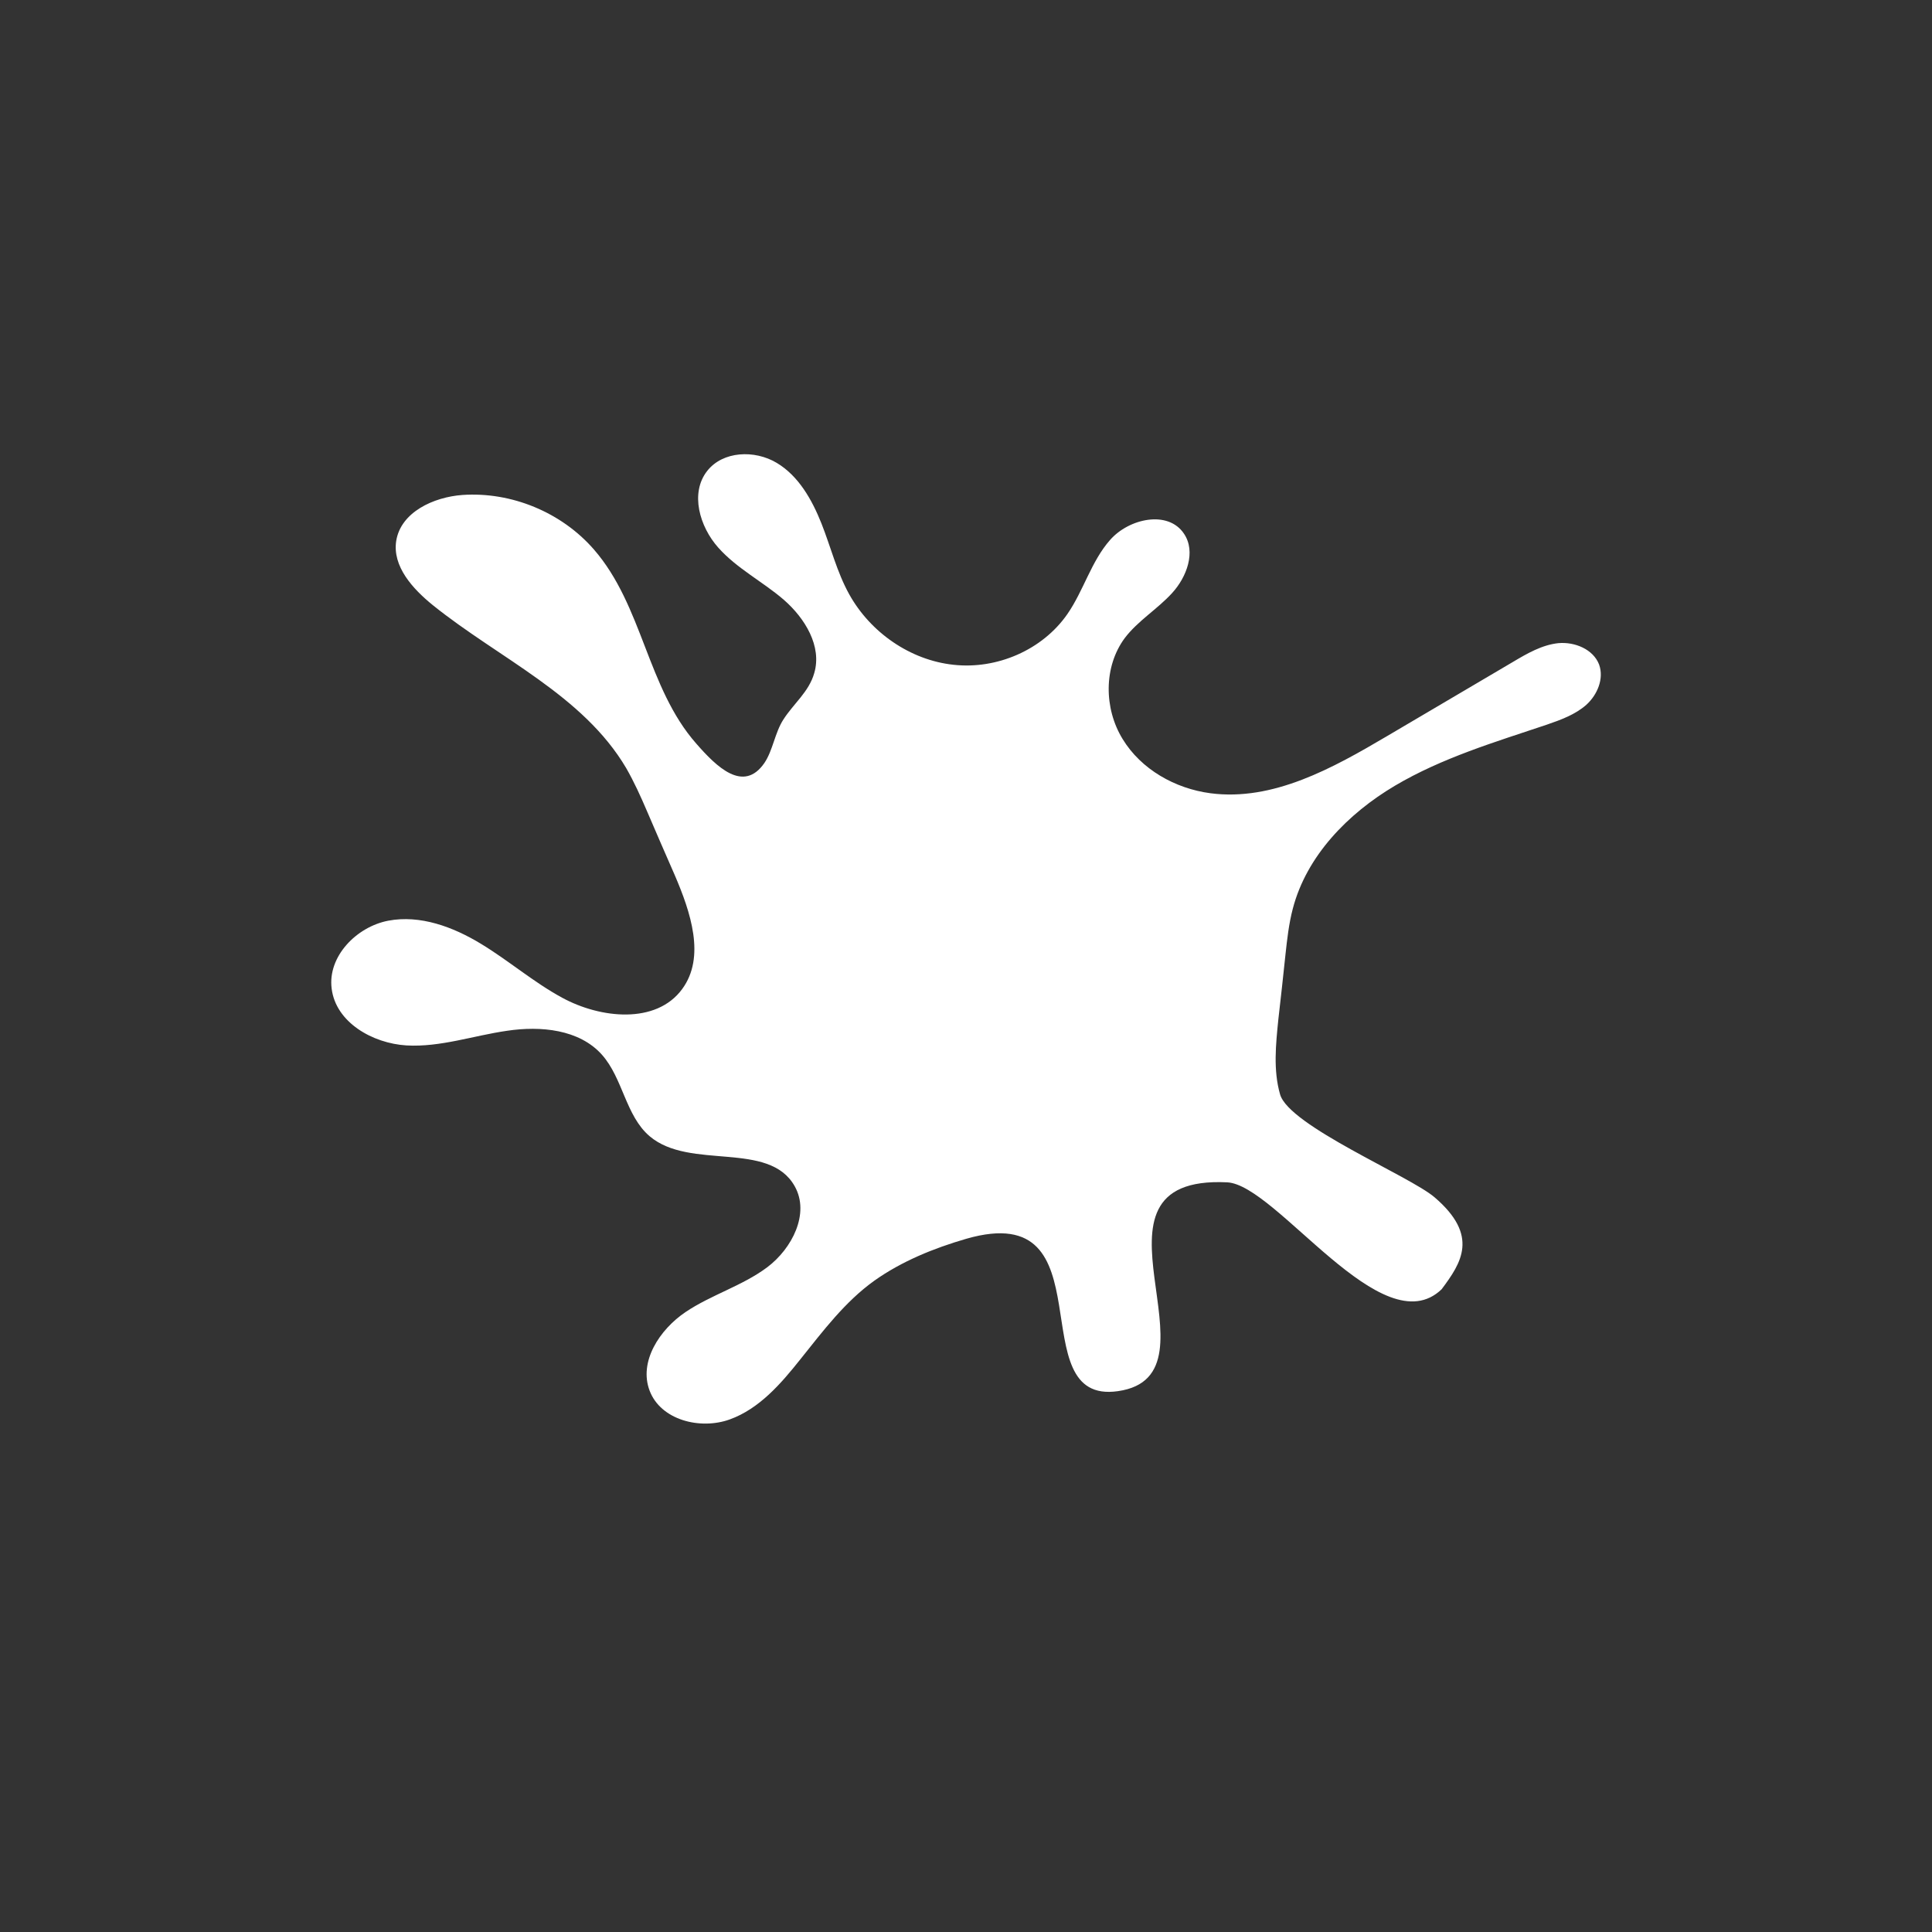 <svg xmlns="http://www.w3.org/2000/svg" xmlns:xlink="http://www.w3.org/1999/xlink" width="48" zoomAndPan="magnify" viewBox="0 0 36 36" height="48" preserveAspectRatio="xMidYMid meet" version="1.0"><rect x="0" y="0" width="36" height="36" fill="#333333" stroke="none"/><defs><clipPath id="667b0294de"><path d="M 6.102 8.379 L 30 8.379 L 30 26.625 L 6.102 26.625 Z M 6.102 8.379" clip-rule="nonzero"></path></clipPath></defs><g clip-path="url(#667b0294de)"><path fill="#ffffff" d="M 15.172 12.543 C 15.32 12.043 15 11.52 14.605 11.176 C 14.211 10.836 13.73 10.594 13.383 10.203 C 13.035 9.812 12.855 9.188 13.176 8.777 C 13.469 8.402 14.062 8.379 14.473 8.625 C 14.879 8.867 15.129 9.309 15.305 9.75 C 15.48 10.191 15.594 10.66 15.824 11.074 C 16.219 11.785 16.961 12.301 17.766 12.387 C 18.574 12.477 19.422 12.113 19.887 11.445 C 20.191 11.008 20.332 10.461 20.684 10.062 C 21.035 9.66 21.766 9.5 22.062 9.945 C 22.289 10.281 22.113 10.754 21.84 11.051 C 21.566 11.352 21.203 11.566 20.957 11.891 C 20.562 12.426 20.57 13.203 20.918 13.77 C 21.262 14.336 21.898 14.695 22.555 14.781 C 23.723 14.934 24.836 14.312 25.848 13.715 C 26.633 13.254 27.414 12.793 28.195 12.332 C 28.457 12.176 28.734 12.016 29.039 11.984 C 29.344 11.957 29.688 12.098 29.797 12.383 C 29.891 12.645 29.766 12.945 29.559 13.133 C 29.352 13.316 29.082 13.414 28.82 13.504 C 27.855 13.828 26.871 14.121 25.992 14.641 C 25.117 15.16 24.348 15.945 24.09 16.93 C 24.016 17.211 23.984 17.5 23.953 17.785 C 23.91 18.191 23.867 18.594 23.82 18.996 C 23.773 19.461 23.723 19.941 23.852 20.391 C 24.016 20.977 26.27 21.914 26.73 22.309 C 27.57 23.027 27.227 23.535 26.863 24.023 C 25.758 25.086 23.789 22.078 22.867 22.031 C 19.891 21.887 22.906 25.625 20.832 25.922 C 18.984 26.191 20.691 22.312 18.008 23.082 C 17.402 23.258 16.805 23.5 16.293 23.863 C 15.746 24.254 15.336 24.801 14.914 25.328 C 14.551 25.785 14.148 26.25 13.598 26.449 C 13.047 26.648 12.312 26.461 12.105 25.914 C 11.898 25.371 12.293 24.773 12.773 24.449 C 13.254 24.125 13.832 23.961 14.297 23.613 C 14.758 23.266 15.094 22.613 14.809 22.105 C 14.328 21.246 12.859 21.812 12.105 21.172 C 11.656 20.789 11.609 20.094 11.215 19.652 C 10.793 19.18 10.074 19.113 9.449 19.207 C 8.82 19.297 8.207 19.516 7.574 19.48 C 6.941 19.441 6.258 19.051 6.18 18.422 C 6.102 17.824 6.641 17.27 7.234 17.156 C 7.828 17.043 8.441 17.27 8.961 17.586 C 9.477 17.898 9.941 18.301 10.473 18.59 C 11.188 18.98 12.227 19.09 12.711 18.43 C 13.152 17.832 12.867 16.992 12.574 16.309 C 12.398 15.91 12.227 15.512 12.055 15.113 C 11.938 14.84 11.816 14.57 11.668 14.312 C 10.863 12.949 9.301 12.27 8.066 11.277 C 7.691 10.973 7.309 10.555 7.383 10.078 C 7.469 9.543 8.078 9.262 8.617 9.223 C 9.531 9.16 10.465 9.547 11.066 10.238 C 11.98 11.289 12.055 12.812 12.973 13.855 C 13.352 14.289 13.852 14.781 14.242 14.219 C 14.402 13.984 14.438 13.652 14.598 13.406 C 14.785 13.113 15.074 12.891 15.172 12.543 Z M 15.172 12.543" fill-opacity="1" fill-rule="nonzero"></path></g></svg>